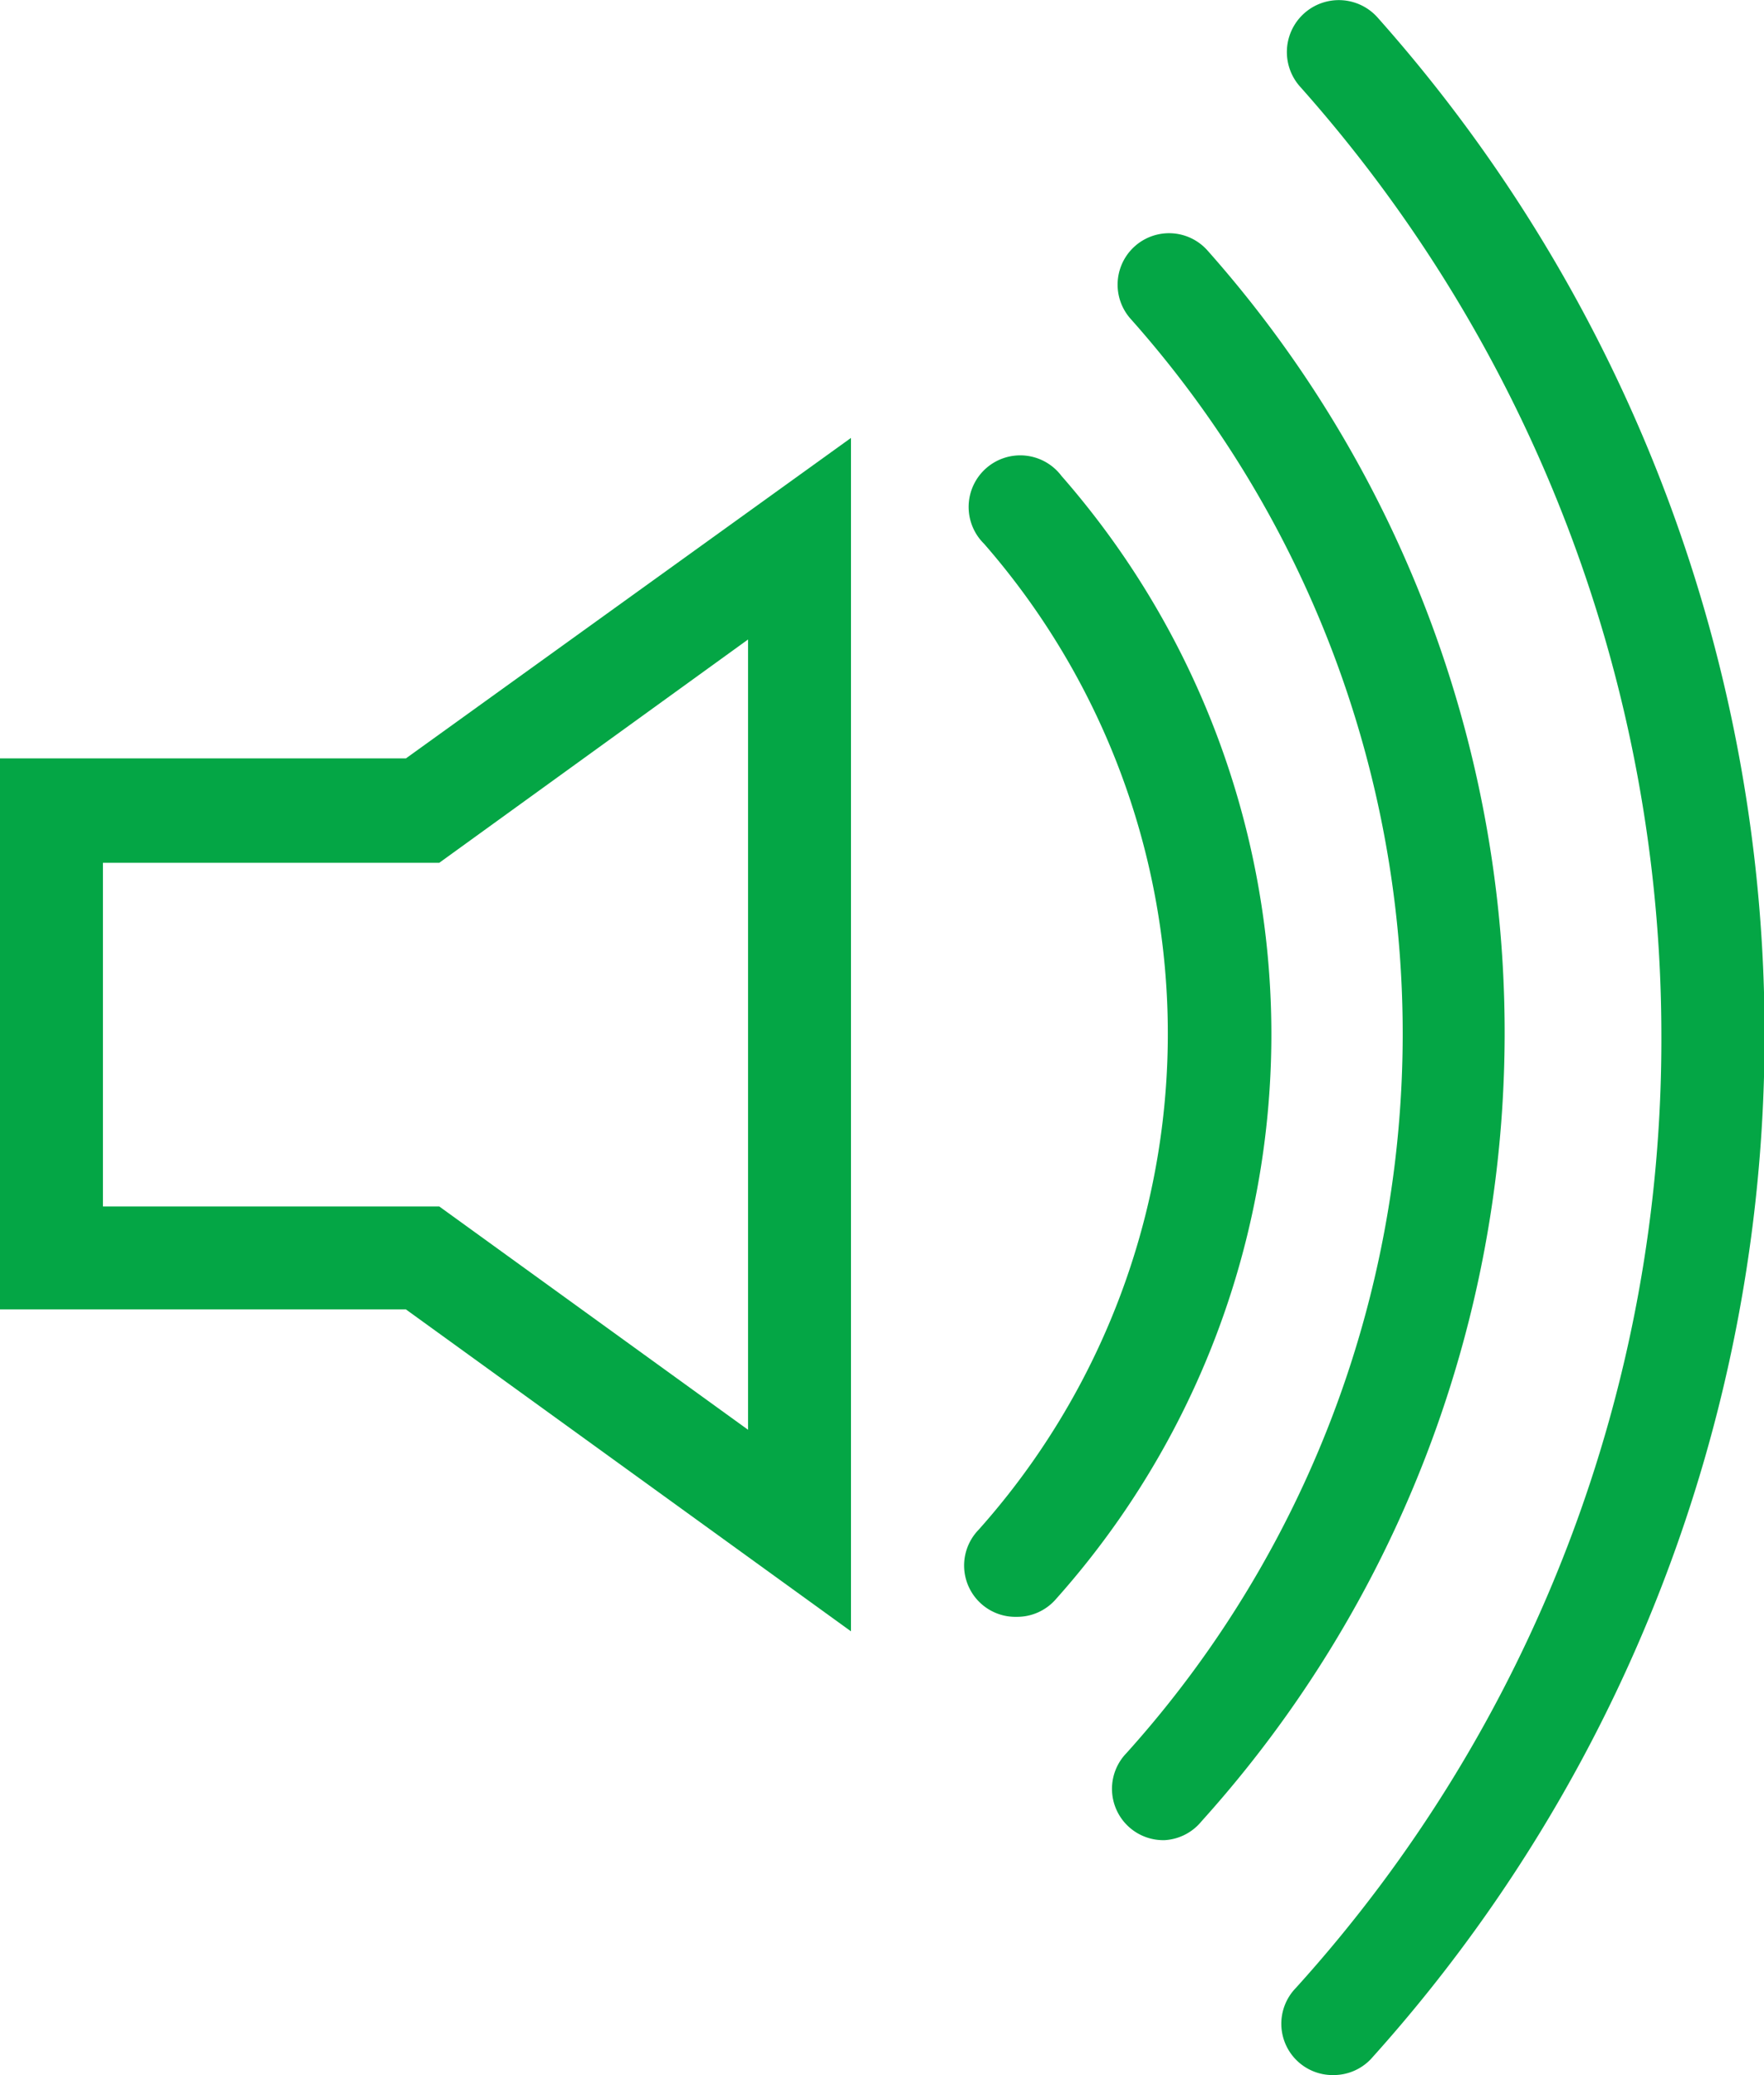 <svg xmlns="http://www.w3.org/2000/svg" width="60.84" height="71.55" viewBox="0 0 60.84 71.55">
  <title>icon-geluid</title>
  <g>
    <path d="M29.35,56.25,14,45.15H0v-19H14L29.35,15.1ZM3.55,41.6h11.6L25.8,49.3V22.05l-10.65,7.7H3.55Z" fill="#04a645"/>
    <path d="M35.07,55.75a1.77,1.77,0,0,1-1.32-3,25.68,25.68,0,0,0,.19-34,1.78,1.78,0,1,1,2.67-2.34,29.23,29.23,0,0,1-.21,38.75A1.77,1.77,0,0,1,35.07,55.75Z" fill="#04a645"/>
    <path d="M40.17,63.45a1.77,1.77,0,0,1-1.32-3A37.06,37.06,0,0,0,39,11a1.77,1.77,0,1,1,2.64-2.37h0a40.6,40.6,0,0,1-.2,54.17A1.77,1.77,0,0,1,40.17,63.45Z" fill="#04a645"/>
    <path d="M46,71.55a1.77,1.77,0,0,1-1.31-3A48.7,48.7,0,0,0,57.3,35.65,49.21,49.21,0,0,0,44.85,3,1.77,1.77,0,0,1,47.5.59,52.74,52.74,0,0,1,47.28,71,1.77,1.77,0,0,1,46,71.55Z" fill="#04a645"/>
  </g>
</svg>

